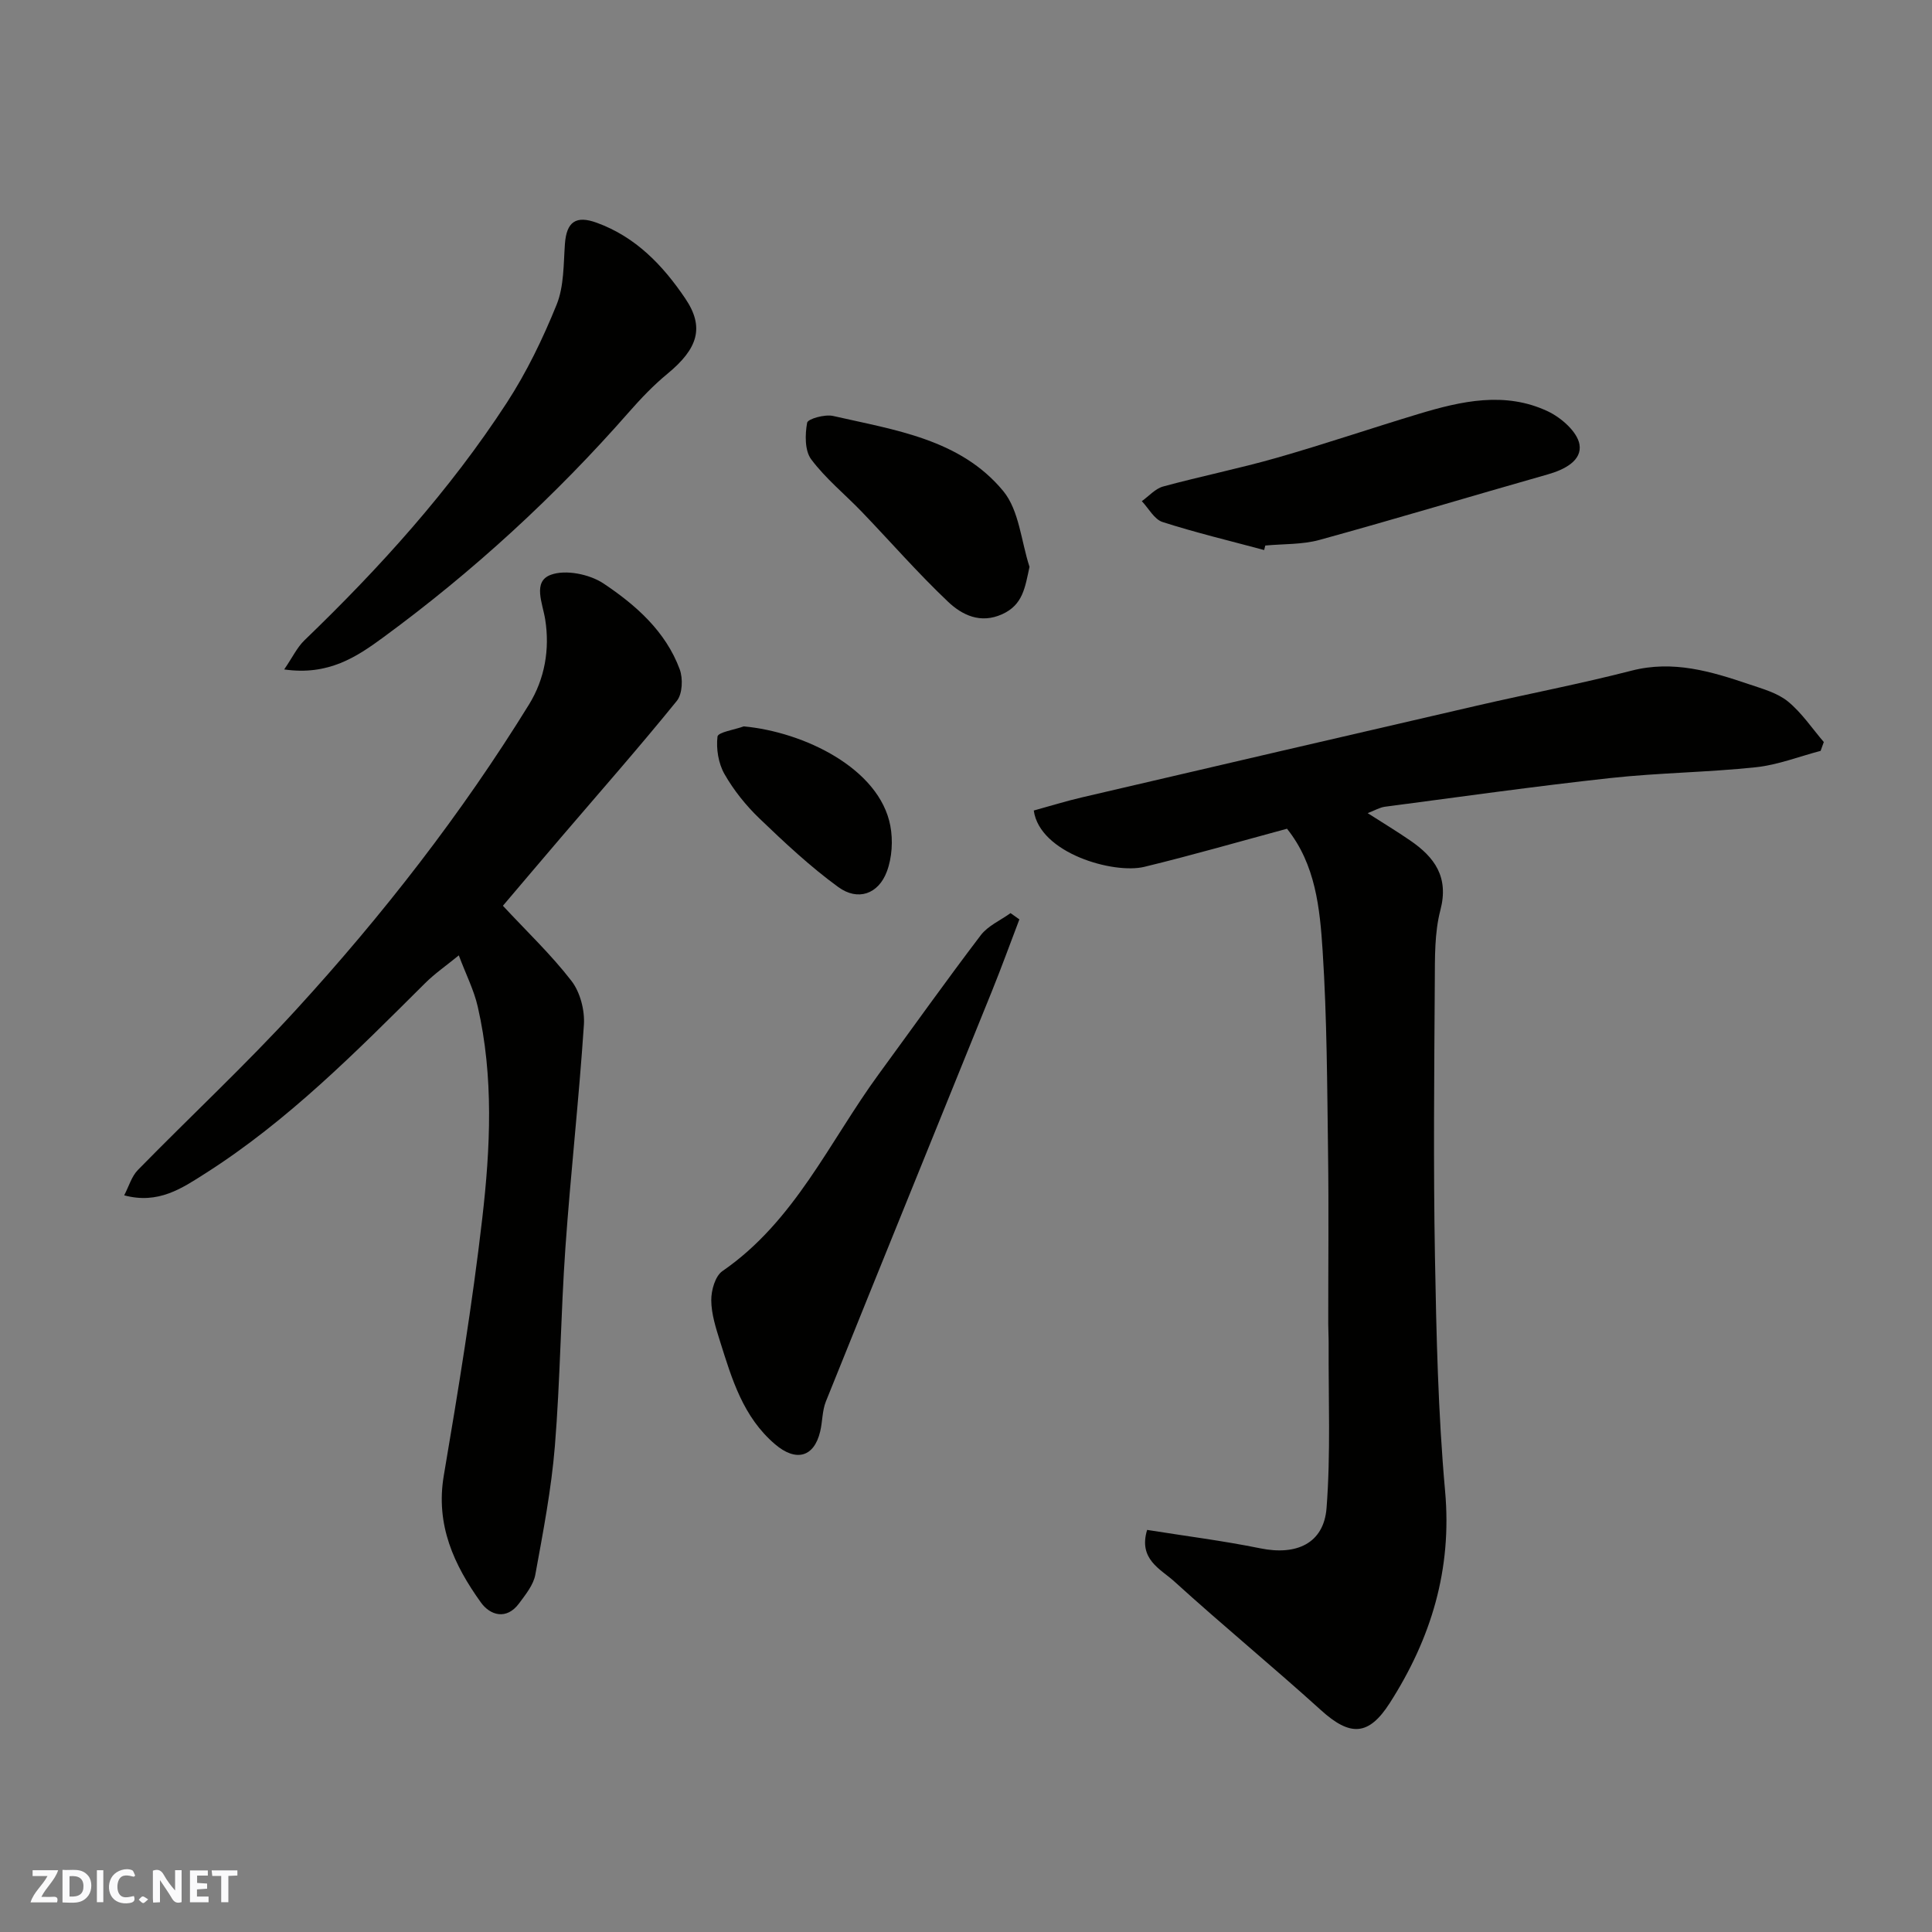 <svg enable-background="new 0 0 400 400" viewBox="0 0 400 400" xmlns="http://www.w3.org/2000/svg"><rect x="0" y="0" width="400" height="400" fill="#808080" stroke="none"/><g fill="#fafafb"><path d="m37.59 393.81c-.92.31-1.52.05-2-.78-.7-1.2-1.52-2.34-2.47-3.78v4.59c-.55.03-.95.05-1.41.07-.03-.37-.06-.64-.06-.91 0-1.91 0-3.81 0-5.7 1.13-.41 1.77-.03 2.29.91.62 1.11 1.38 2.14 2.31 3.19v-4.2h1.35v6.61z"/><path d="m12.94 393.88v-6.75c1.9.19 3.93-.54 5.37 1.29.8 1.01.78 2.88.03 3.97-1.37 1.97-3.4 1.51-5.4 1.49m1.45-1.22c2.04.12 2.92-.58 2.89-2.21-.03-1.51-.98-2.19-2.89-2z"/><path d="m11.81 393.87h-5.49c.68-2.18 2.47-3.48 3.51-5.45h-3.08v-1.21h5.29c-.71 2.13-2.44 3.48-3.47 5.51.86 0 1.63.04 2.39-.01.79-.05 1.14.21.85 1.16"/><path d="m39.33 393.86v-6.61h3.7v1.07h-2.22v1.52c.68.04 1.34.09 2.07.13v1.07c-.72.05-1.38.09-2.1.14v1.48h2.4v1.19h-3.85z"/><path d="m27.71 388.56c-1.15-.3-2.46-.61-3.1.64-.37.73-.41 1.93-.06 2.67.63 1.35 1.99.93 3.17.68.35.94-.01 1.32-.93 1.46-1.62.25-3.05-.27-3.76-1.48-.73-1.24-.6-3.03.31-4.17.88-1.11 2.71-1.7 4-1.16.32.13.44.74.65 1.12-.1.08-.19.16-.28.24"/><path d="m49.15 387.24v1.07c-.59.02-1.17.05-1.87.08v5.44h-1.48v-5.44h-1.85c-.05-.4-.08-.73-.13-1.15z"/><path d="m20.06 387.21h1.33v6.62h-1.33z"/><path d="m30.68 393.25c-.49.38-.8.79-1.05.76-.32-.05-.6-.45-.9-.7.26-.24.51-.64.8-.67.29-.04.62.3 1.15.61"/></g><path d="m237.5 316.75c7.8 1.25 15.69 2.24 23.46 3.82 7.46 1.52 13.12-1.01 13.69-8.36.87-11.3.37-22.7.43-34.06.01-1.33-.08-2.66-.08-3.99-.01-11.83.12-23.65-.04-35.48-.19-13.93-.22-27.88-1.12-41.77-.57-8.85-1.46-17.94-7.38-25.33-9.82 2.65-19.63 5.49-29.54 7.89-6.34 1.54-21.66-2.79-22.89-11.66 3.29-.9 6.64-1.95 10.05-2.74 27.25-6.36 54.51-12.7 81.78-18.99 10.63-2.45 21.35-4.5 31.91-7.22 8.63-2.23 16.5.15 24.42 2.83 2.77.94 5.81 1.77 7.99 3.55 2.85 2.33 4.98 5.55 7.42 8.39-.22.61-.44 1.22-.66 1.83-4.46 1.17-8.87 2.91-13.4 3.39-9.99 1.06-20.08 1.14-30.07 2.23-15.6 1.7-31.14 3.9-46.7 5.94-1.1.14-2.13.77-3.61 1.33 3.14 2.01 6.02 3.75 8.8 5.66 5.06 3.47 8.05 7.56 6.26 14.41-1.23 4.7-1.13 9.81-1.16 14.74-.12 18.99-.31 37.98.03 56.96.29 16.2.65 32.44 2.1 48.57 1.47 16.24-2.89 30.52-11.45 43.9-4.39 6.86-8.21 6.95-14.25 1.48-10-9.05-20.44-17.63-30.42-26.7-2.81-2.53-7.42-4.55-5.57-10.62z" fill="#010100"/><path d="m104.12 187.53c4.99 5.37 10.01 10.13 14.19 15.55 1.81 2.34 2.78 6.09 2.58 9.09-1.02 15.41-2.75 30.77-3.83 46.18-.96 13.68-1.07 27.42-2.18 41.07-.73 8.92-2.44 17.78-4.05 26.61-.39 2.11-2 4.09-3.35 5.92-2.62 3.55-6.02 2.47-7.91-.17-5.57-7.75-9.42-16.06-7.69-26.26 3-17.71 5.91-35.45 7.97-53.29 1.68-14.57 2.39-29.31-.94-43.82-.78-3.42-2.43-6.64-3.92-10.61-2.59 2.12-4.96 3.75-6.97 5.75-14.27 14.2-28.43 28.53-45.54 39.41-4.81 3.06-9.7 6.42-16.77 4.52.98-1.86 1.53-3.92 2.84-5.25 10.88-11.12 22.3-21.75 32.8-33.23 17.92-19.59 34.22-40.52 48.18-63.15 3.25-5.27 4.33-11.4 3.35-17.58-.54-3.41-2.65-7.85 1.15-9.26 3.06-1.14 8.02-.13 10.9 1.78 6.68 4.46 12.88 9.9 15.8 17.79.7 1.9.57 5.09-.6 6.53-7.76 9.58-15.92 18.84-23.93 28.21-4.16 4.86-8.27 9.73-12.08 14.21z" fill="#010100"/><path d="m211.05 190.35c-1.88 4.93-3.68 9.9-5.66 14.8-11.46 28.34-22.99 56.65-34.4 85.01-.77 1.92-.69 4.16-1.18 6.21-1.28 5.4-5.06 6.3-9.33 2.66-6.63-5.64-8.94-13.49-11.39-21.28-.87-2.78-1.81-5.68-1.83-8.53-.02-2.06.81-5.03 2.32-6.06 14.97-10.32 22.11-26.76 32.34-40.75 7.03-9.61 13.93-19.31 21.14-28.79 1.49-1.95 4.08-3.07 6.16-4.57.6.43 1.21.87 1.83 1.3z" fill="#010100"/><path d="m58.84 138.6c1.74-2.55 2.68-4.57 4.18-6.02 15.59-15.02 30.07-31.01 41.89-49.17 4.13-6.35 7.49-13.31 10.34-20.35 1.53-3.8 1.41-8.33 1.71-12.55.33-4.62 2.31-5.95 6.57-4.4 8.12 2.95 13.72 8.84 18.35 15.69 4.02 5.94 2.64 10.37-3.7 15.59-2.87 2.36-5.47 5.09-7.93 7.89-15.28 17.43-32.27 33.02-50.94 46.71-5.41 3.97-11.31 7.94-20.47 6.61z" fill="#010100"/><path d="m261.73 113.88c-7.02-1.89-14.11-3.58-21.03-5.8-1.72-.55-2.88-2.83-4.3-4.32 1.46-1.04 2.78-2.58 4.4-3.03 7.82-2.13 15.79-3.73 23.58-5.96 9.83-2.81 19.52-6.11 29.3-9.06 8.87-2.68 17.94-4.73 26.8-.54 2.75 1.3 6.07 4.21 6.53 6.83.58 3.34-3.08 5.23-6.53 6.21-15.77 4.48-31.48 9.22-47.28 13.57-3.58.99-7.49.81-11.24 1.17-.08.31-.15.62-.23.93z" fill="#010100"/><path d="m213.15 117.36c-.94 4.32-1.37 7.87-5.67 9.81-4.49 2.03-8.28.17-11.18-2.57-6.23-5.9-11.9-12.41-17.85-18.61-3.5-3.64-7.51-6.89-10.5-10.89-1.35-1.81-1.29-5.13-.84-7.58.15-.81 3.69-1.79 5.38-1.4 12.75 2.92 26.34 4.78 35.23 15.56 3.29 4 3.7 10.39 5.43 15.68z" fill="#010100"/><path d="m153.99 150.39c12.46 1.15 28.09 8.7 30.34 20.57.58 3.04.36 6.62-.72 9.49-1.75 4.67-5.99 6.16-10.05 3.21-5.81-4.23-11.12-9.21-16.32-14.2-2.8-2.69-5.33-5.84-7.25-9.21-1.26-2.21-1.74-5.23-1.44-7.75.12-.91 3.54-1.42 5.44-2.11z" fill="#010100"/></svg>